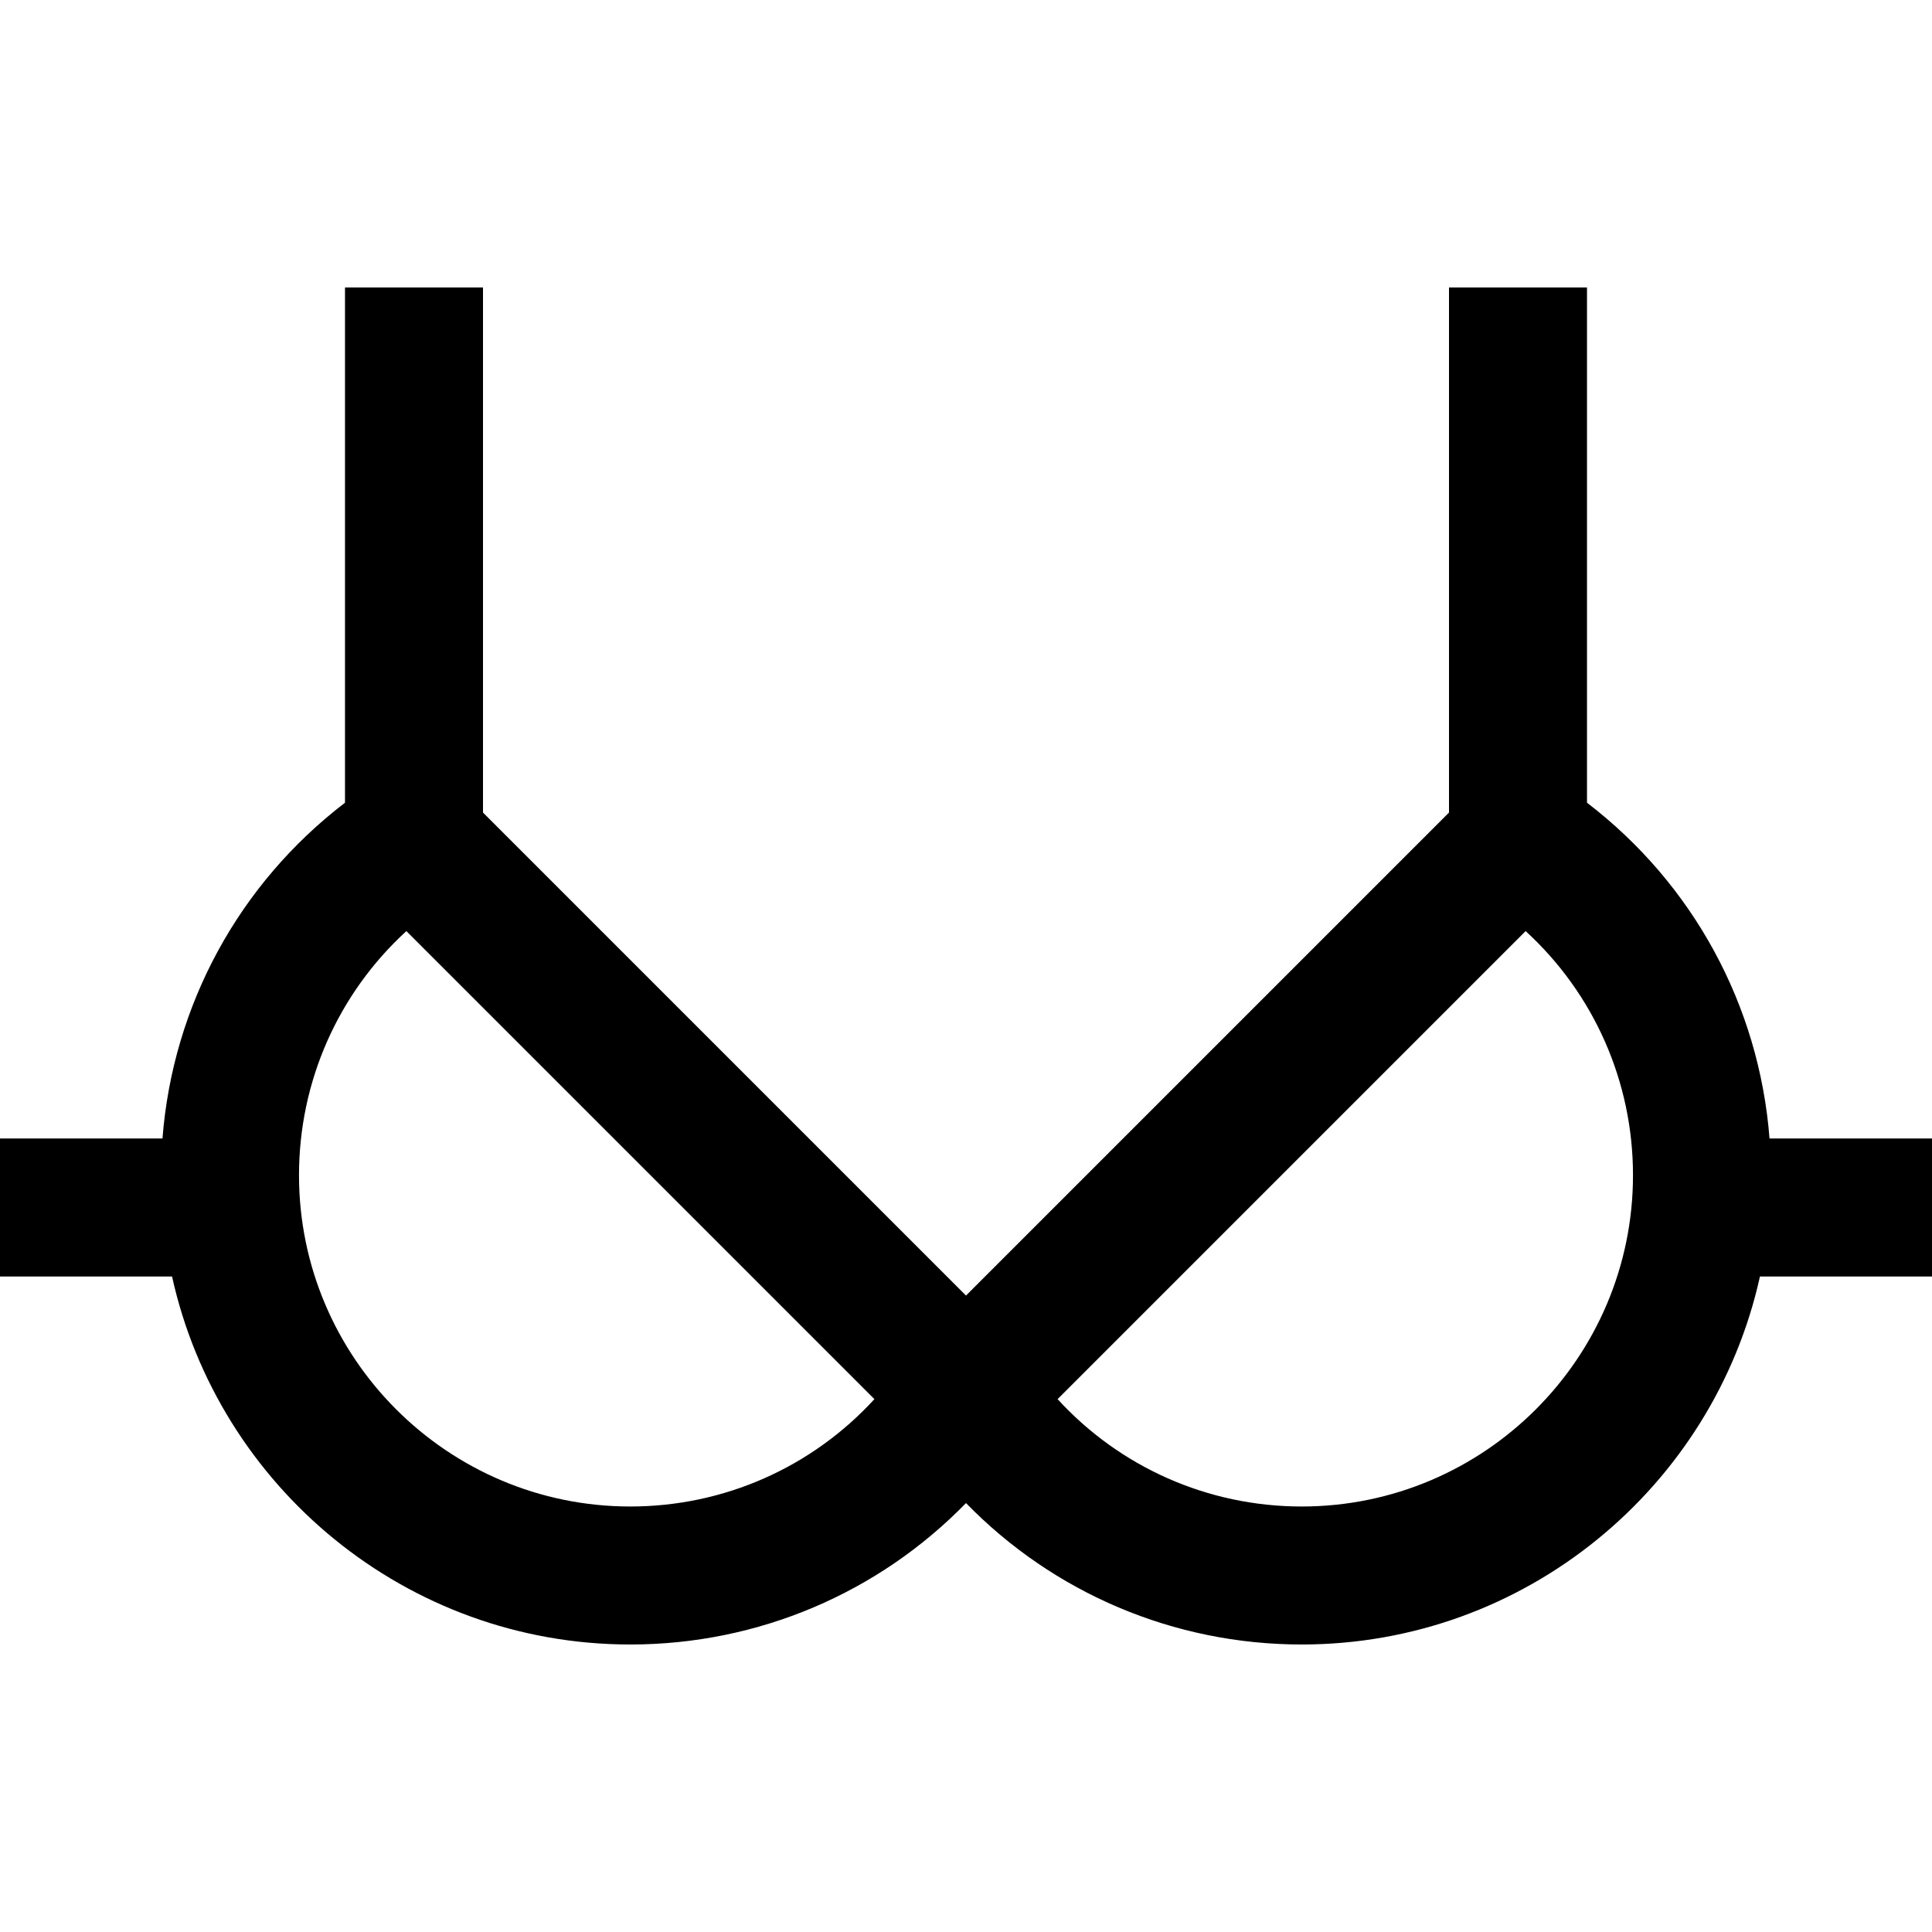 <?xml version="1.0" encoding="iso-8859-1"?>
<!-- Uploaded to: SVG Repo, www.svgrepo.com, Generator: SVG Repo Mixer Tools -->
<svg fill="#000000" height="800px" width="800px" version="1.1" id="Layer_1" xmlns="http://www.w3.org/2000/svg" xmlns:xlink="http://www.w3.org/1999/xlink" 
	 viewBox="0 0 512 512" xml:space="preserve">
<g>
	<g>
		<path d="M468.942,301.714c-2.734-35.246-20.245-67.461-48.371-88.984V76.19H384V215.34l-128,128l-128-128V76.19H91.429V212.73
			c-28.126,21.523-45.636,53.739-48.371,88.984H0v36.571h45.594c12.307,55.715,62.081,97.524,121.444,97.524
			c33.946,0,65.788-13.69,88.962-37.478c23.174,23.788,55.017,37.478,88.962,37.478c59.363,0,109.136-41.808,121.444-97.524H512
			v-36.571H468.942z M167.038,399.238c-48.412,0-87.799-39.387-87.799-87.799c0-24.889,10.428-48.187,28.453-64.688l124.034,124.034
			C215.224,388.81,191.926,399.238,167.038,399.238z M344.962,399.238c-24.889,0-48.187-10.428-64.688-28.453l124.034-124.034
			c18.026,16.501,28.453,39.798,28.453,64.687C432.762,359.851,393.375,399.238,344.962,399.238z"/>
	</g>
</g>
</svg>